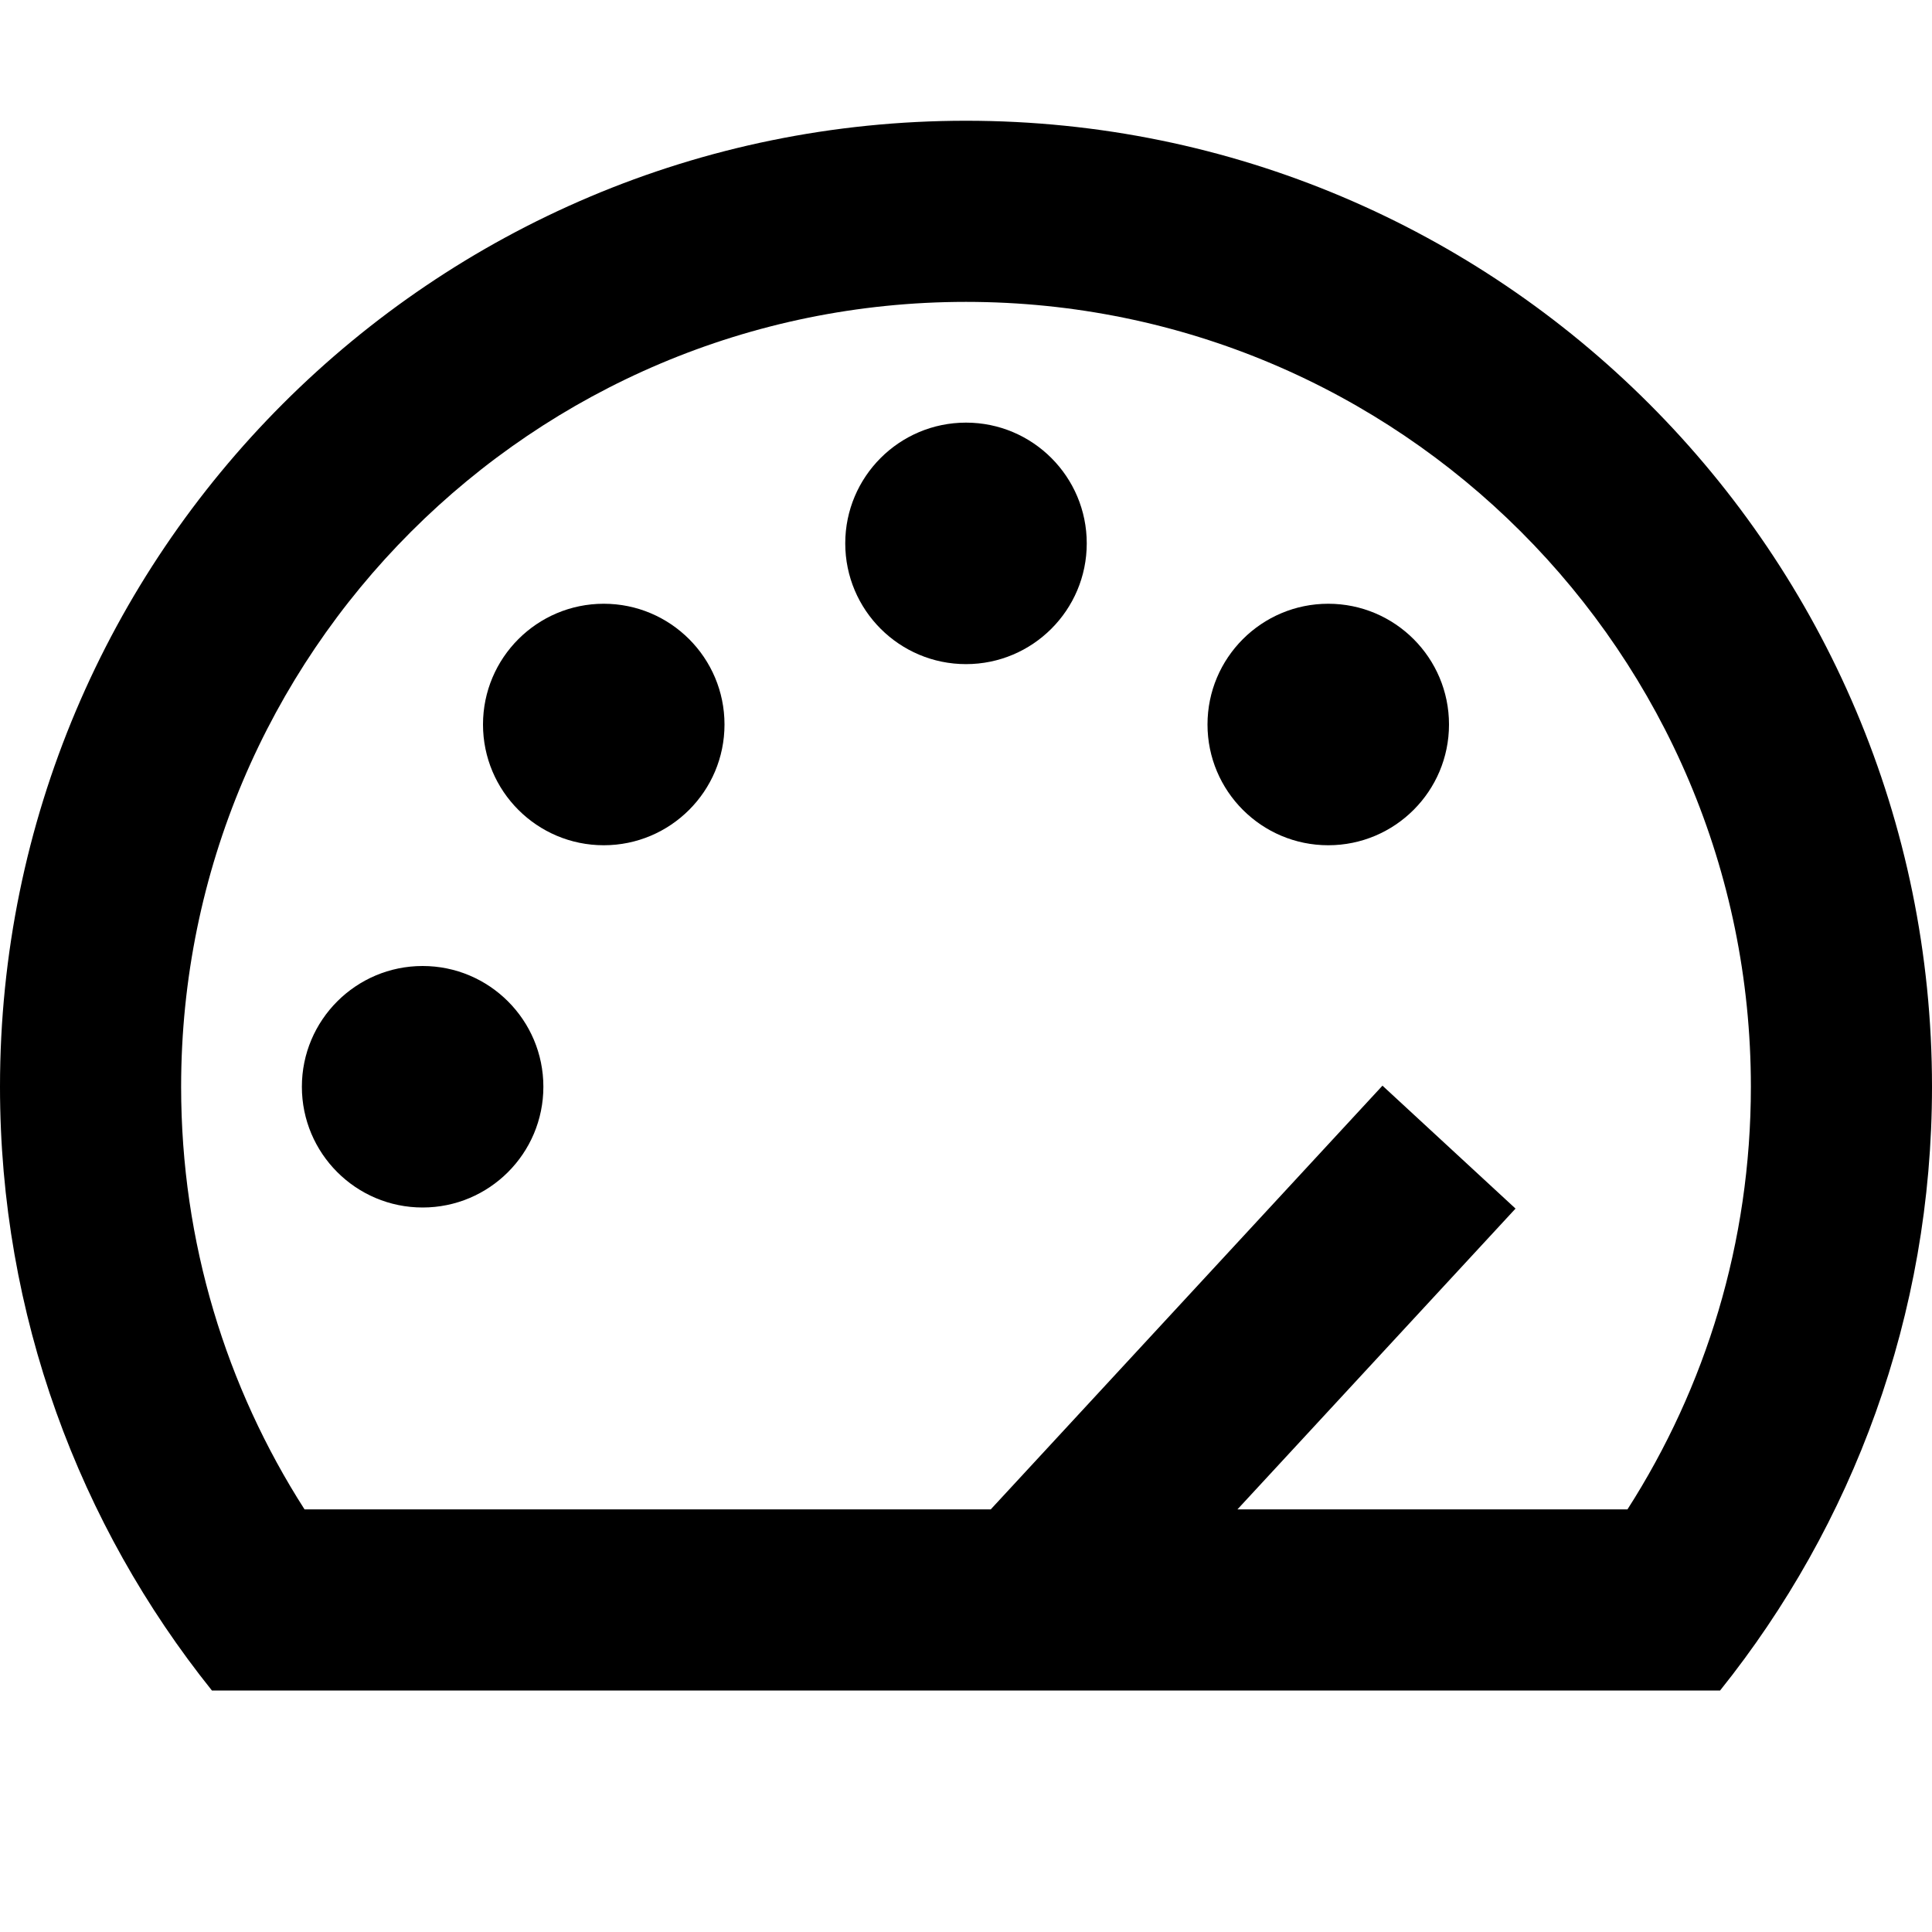 <svg width="16" height="16" viewBox="0 0 16 16" fill="none" xmlns="http://www.w3.org/2000/svg">
<path d="M8 5.5C7.448 5.5 7 5.052 7 4.5C7 3.948 7.448 3.5 8 3.5C8.552 3.5 9 3.948 9 4.5C9 5.052 8.552 5.5 8 5.5Z" fill="black"/>
<path d="M10 6C10 6.552 10.448 7 11 7C11.552 7 12 6.552 12 6C12 5.448 11.552 5 11 5C10.448 5 10 5.448 10 6Z" fill="black"/>
<path d="M3.5 10C2.948 10 2.5 9.552 2.5 9C2.5 8.448 2.948 8 3.5 8C4.052 8 4.5 8.448 4.5 9C4.5 9.552 4.052 10 3.5 10Z" fill="black"/>
<path d="M4 6C4 6.552 4.448 7 5 7C5.552 7 6 6.552 6 6C6 5.448 5.552 5 5 5C4.448 5 4 5.448 4 6Z" fill="black"/>
<path fill-rule="evenodd" clip-rule="evenodd" d="M0 9C0 10.892 0.657 12.63 1.755 14H14.245C15.343 12.63 16 10.892 16 9C16 4.582 12.418 1 8 1C3.582 1 0 4.582 0 9ZM1.5 9C1.5 10.29 1.875 11.49 2.522 12.5H8.205L11.449 8.991L12.551 10.009L10.248 12.5H13.478C14.125 11.49 14.5 10.29 14.5 9C14.5 5.41 11.59 2.5 8 2.5C4.41 2.5 1.5 5.41 1.5 9Z" fill="black"/>
</svg>
